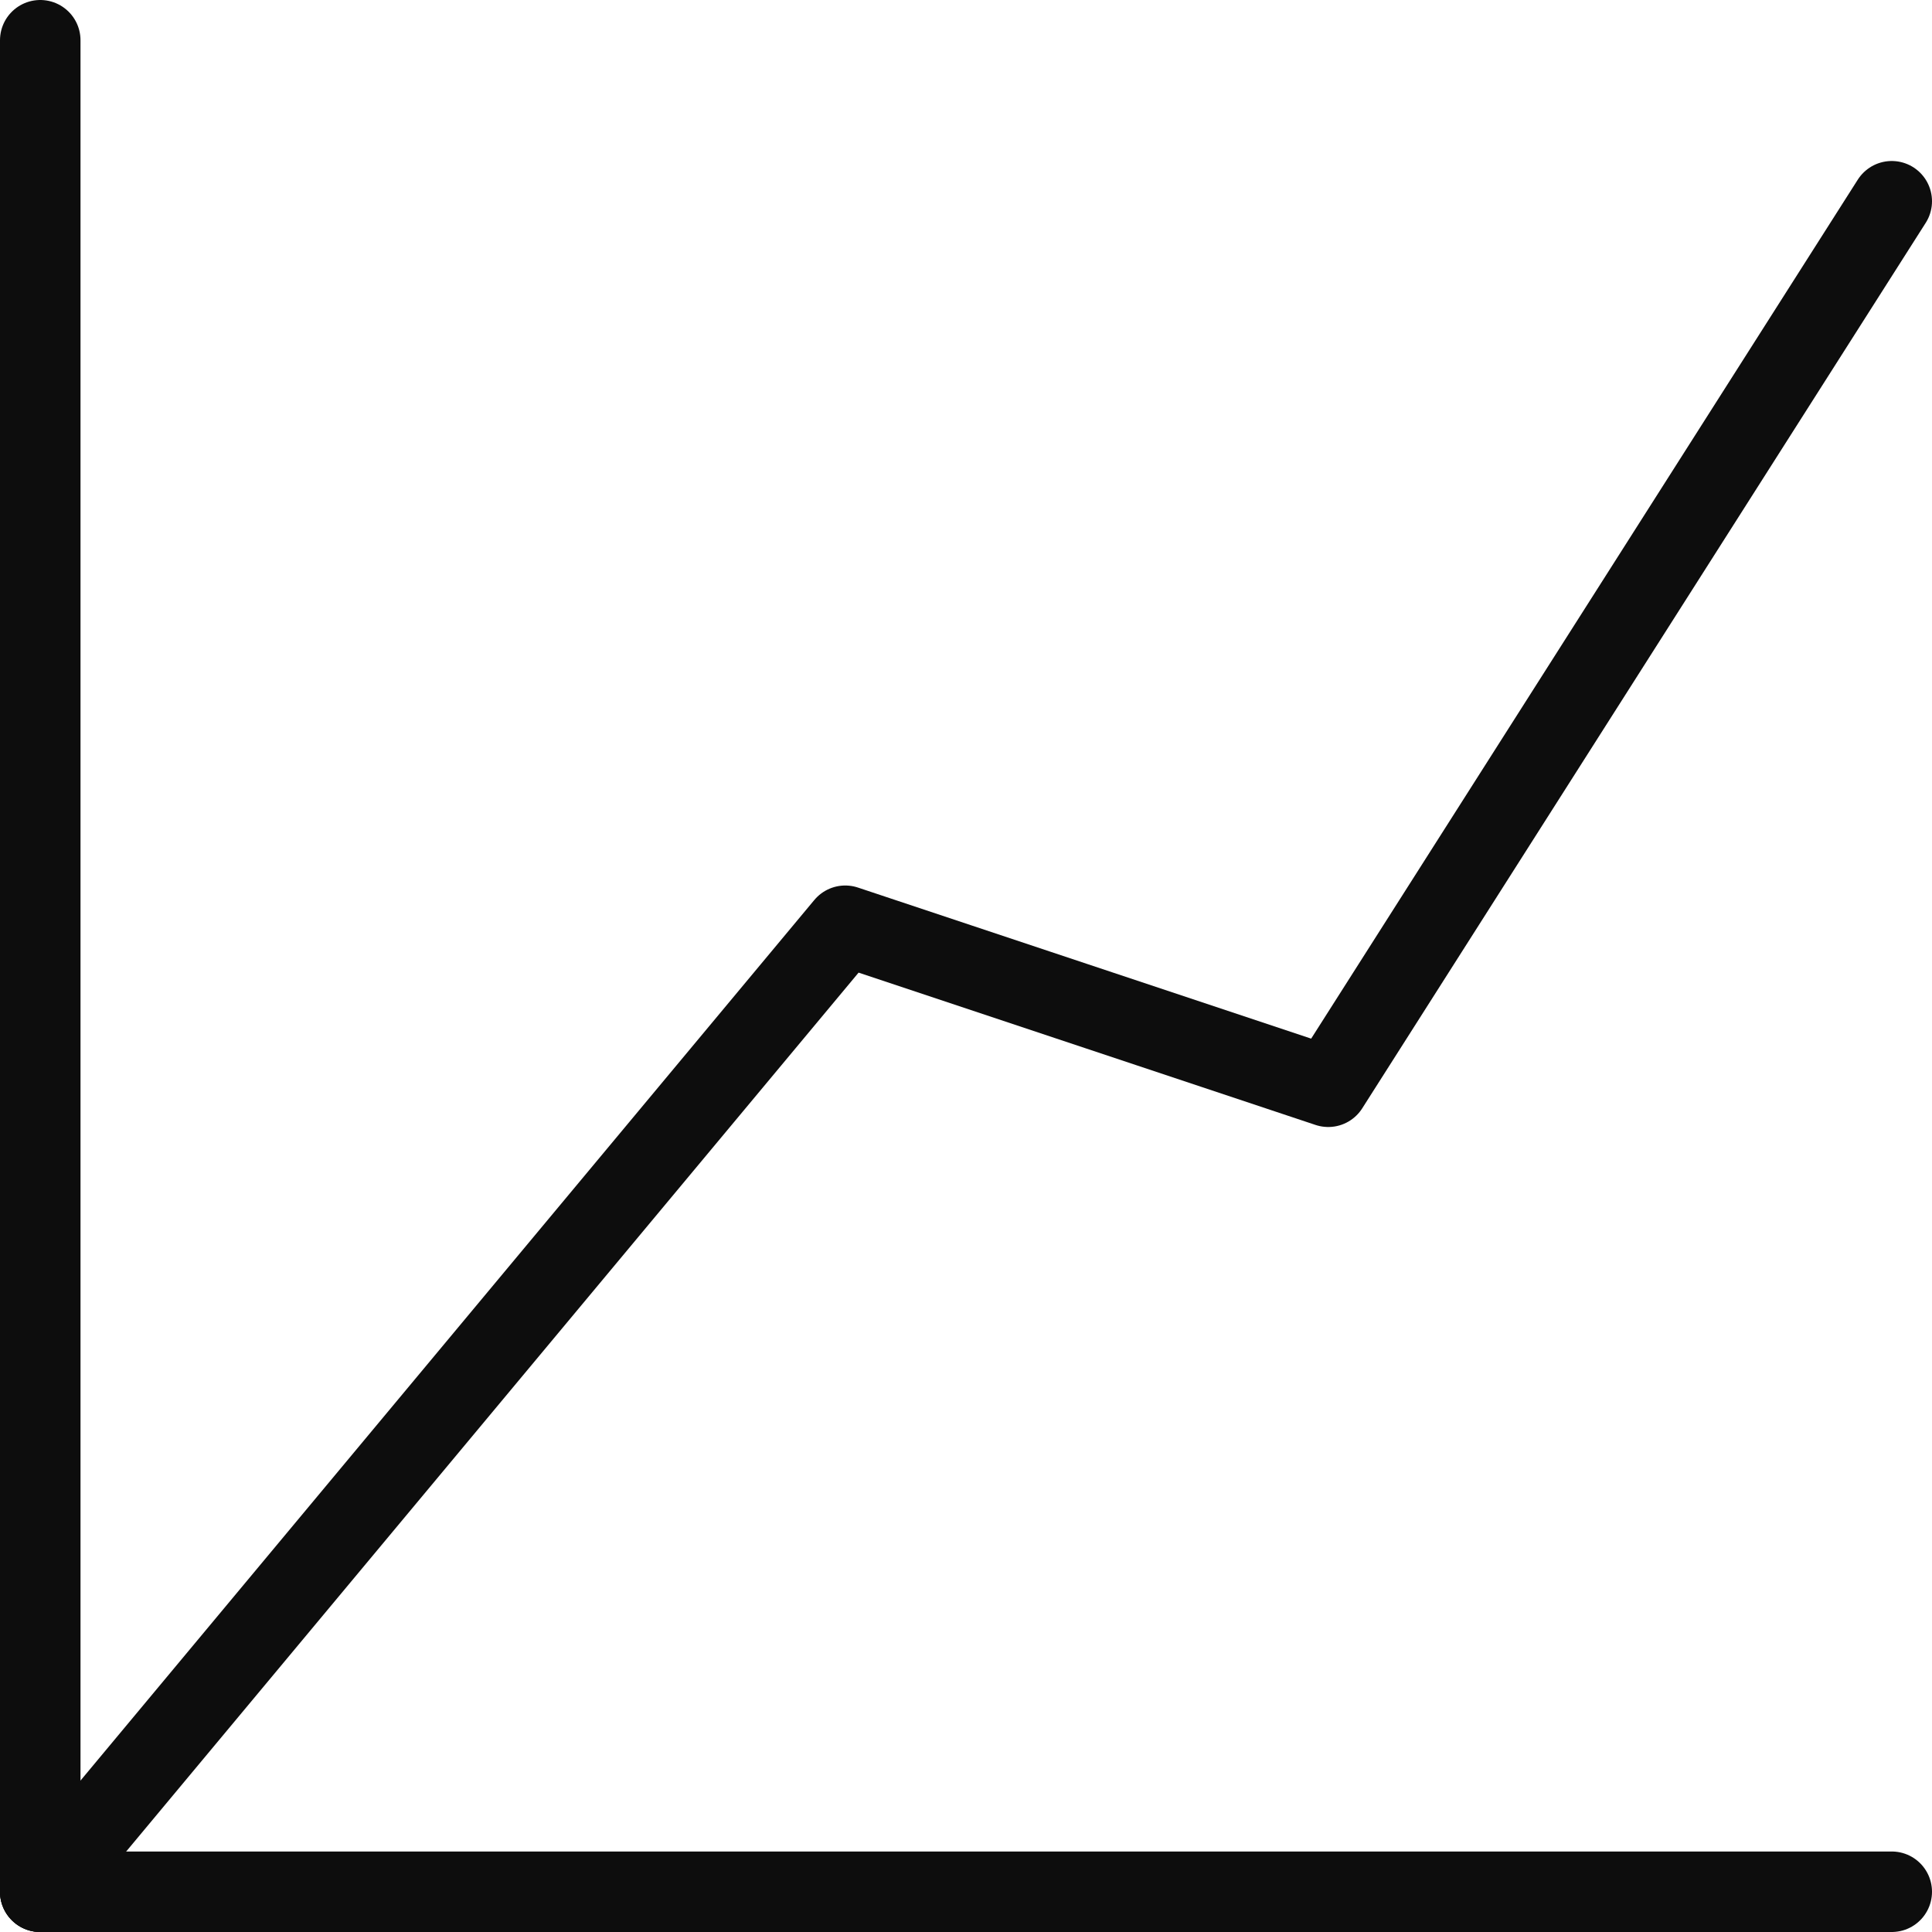 <?xml version="1.0" encoding="UTF-8"?> <svg xmlns="http://www.w3.org/2000/svg" viewBox="0 0 24 24"> <defs> <style>.cls-1{fill:none;stroke:#0d0d0d;stroke-linecap:round;stroke-linejoin:round;}</style> </defs> <title>seo</title> <g id="Layer_2" data-name="Layer 2"> <g id="transport"> <polyline class="cls-1" points="23.5 2.5 16.5 13.5 10.5 11.5 0.5 23.5"></polyline> <line class="cls-1" x1="0.5" y1="0.5" x2="0.5" y2="23.5"></line> <line class="cls-1" x1="23.5" y1="23.5" x2="0.5" y2="23.5"></line> </g> </g> </svg> 